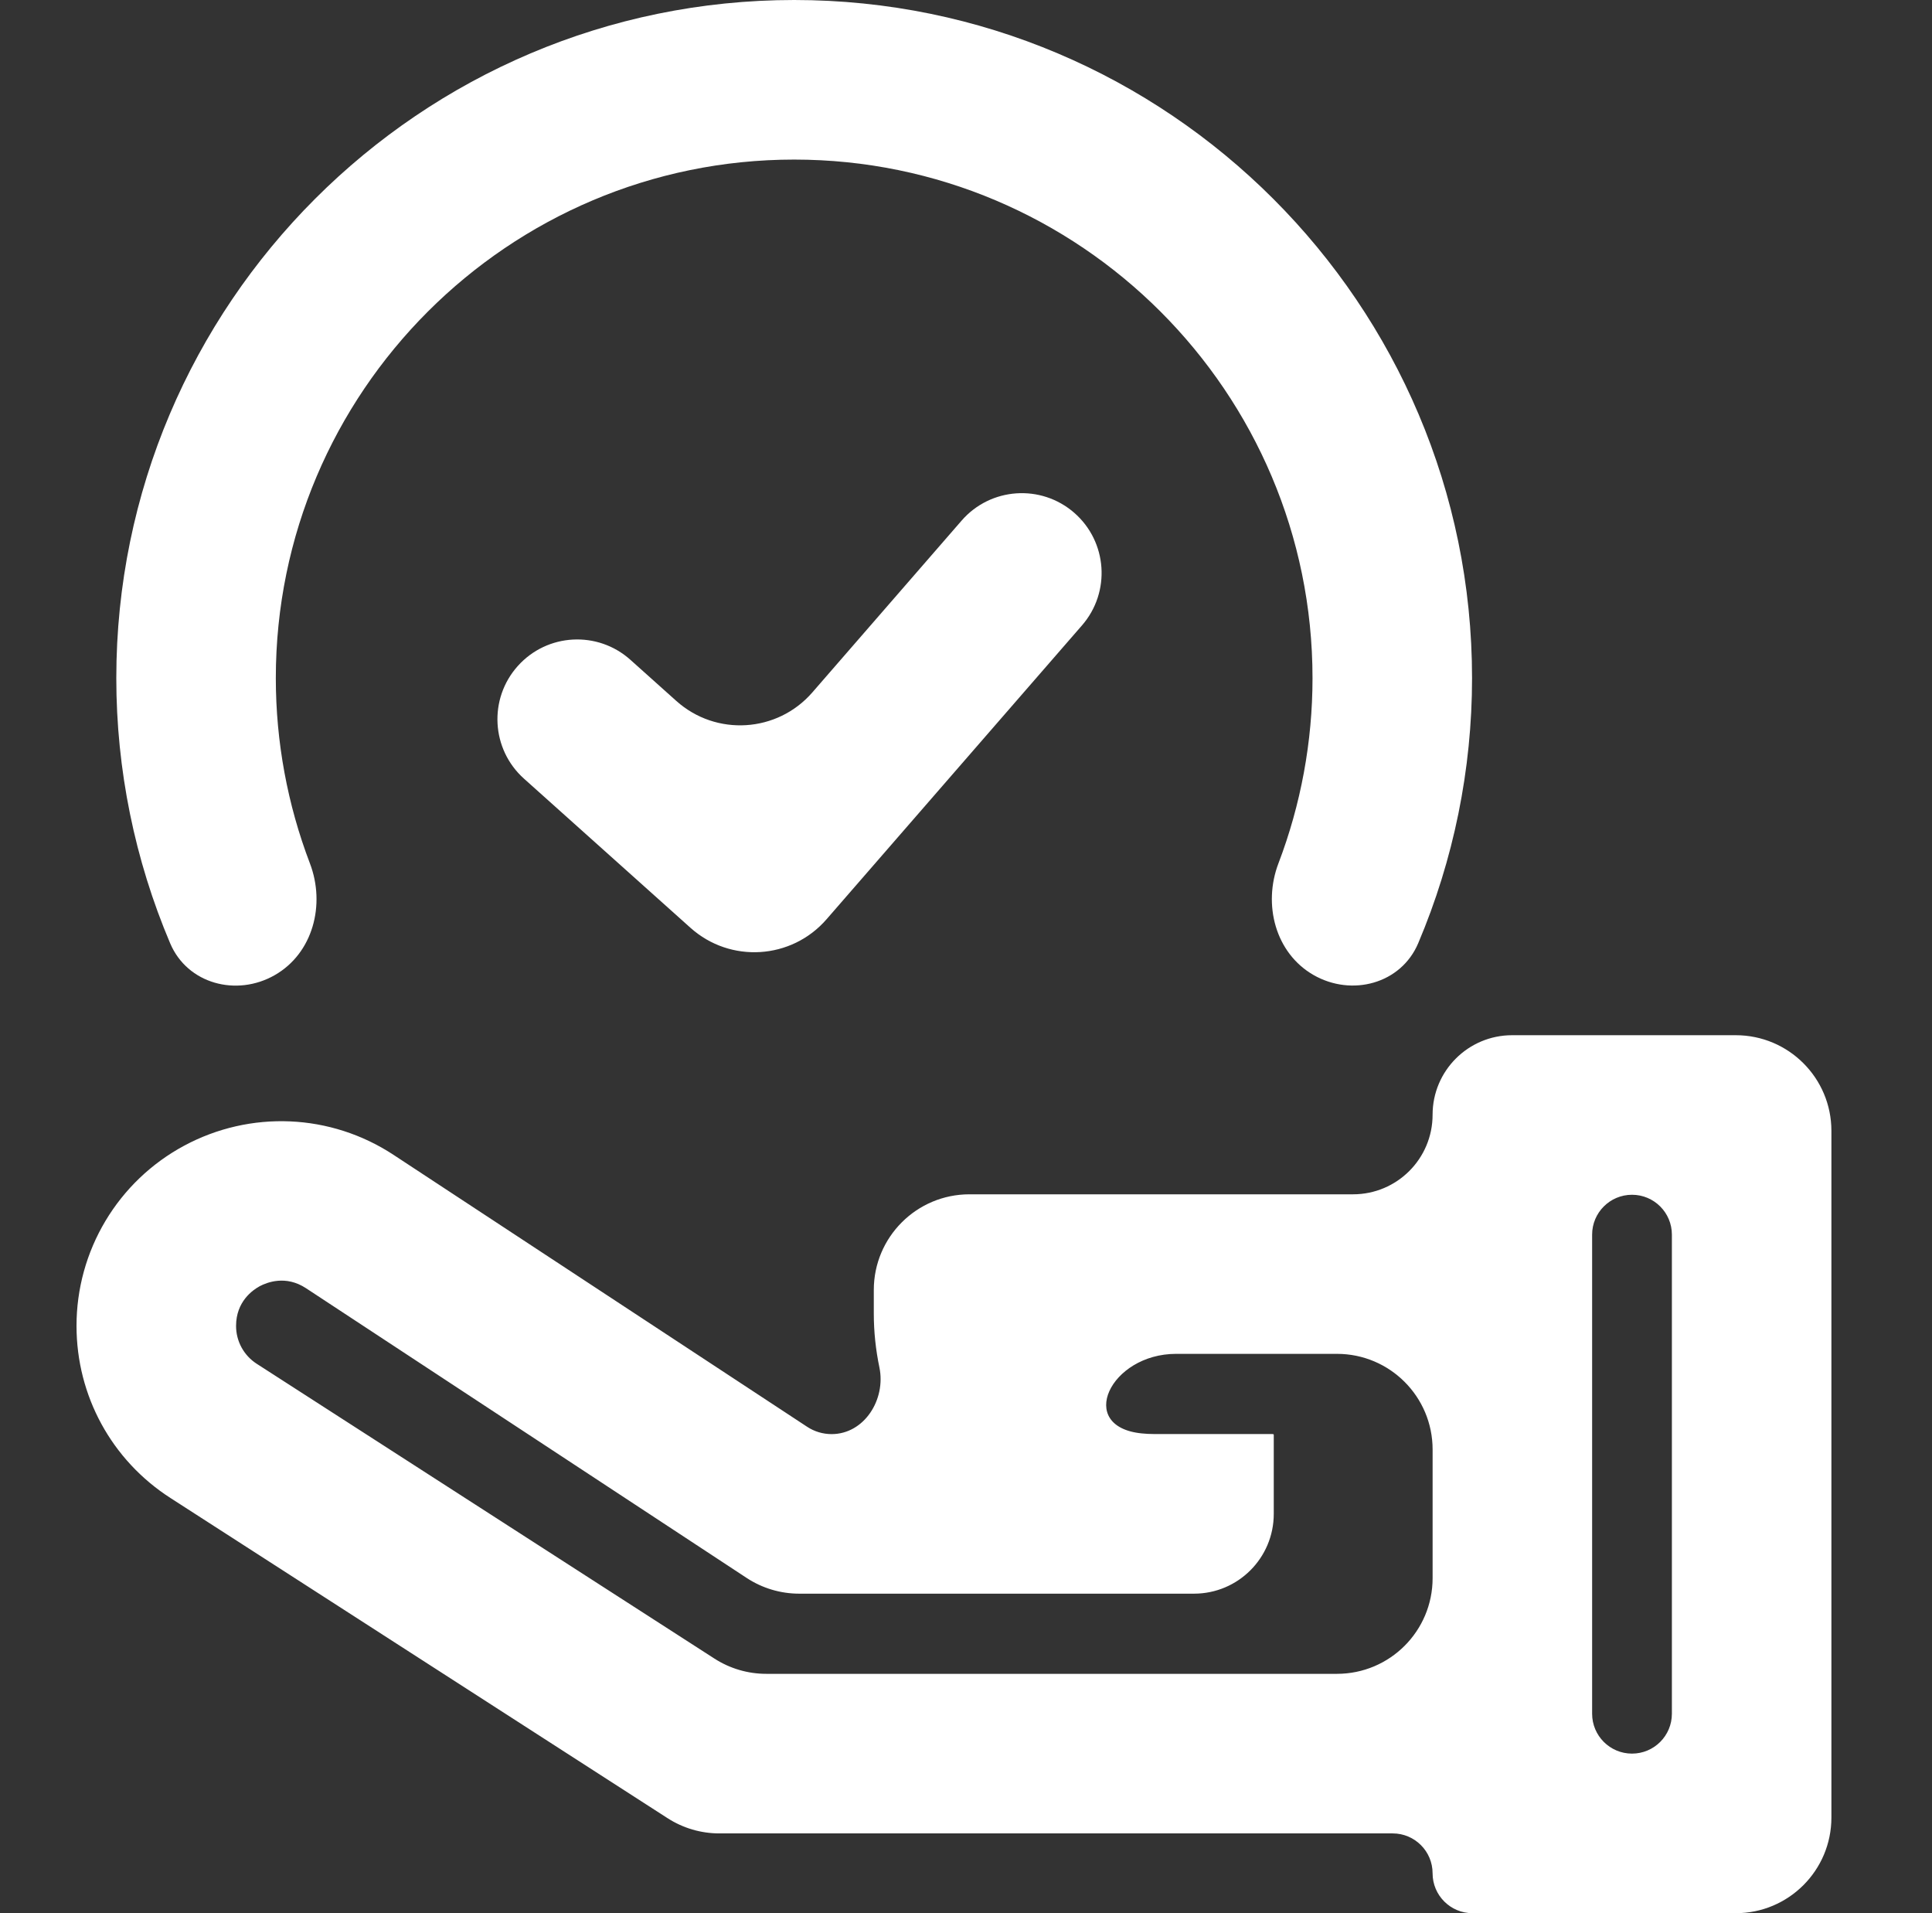 <svg width="101" height="100" viewBox="0 0 101 100" fill="none" xmlns="http://www.w3.org/2000/svg">
<rect x="0" y="0" width="101" height="100" fill="#333333" stroke="none"/>
<path d="M79.05 54.109C76.754 54.109 74.892 55.97 74.892 58.267C74.892 60.563 73.031 62.425 70.734 62.425H50.68C47.919 62.425 45.68 64.663 45.68 67.425V68.649C45.68 69.618 45.783 70.561 45.973 71.473C46.321 73.147 45.183 74.959 43.473 74.959C43.02 74.959 42.577 74.827 42.198 74.578L20.575 60.364C17.286 58.2 13.09 58.019 9.62 59.888C7.92 60.803 6.5 62.162 5.511 63.819C4.521 65.477 3.999 67.372 4 69.302C4 72.957 5.835 76.32 8.908 78.297L34.899 95.034C35.706 95.554 36.646 95.83 37.606 95.83H72.807C73.959 95.83 74.892 96.764 74.892 97.915C74.892 99.067 75.826 100 76.977 100H90.741C93.503 100 95.741 97.761 95.741 95V59.109C95.741 56.347 93.503 54.109 90.741 54.109H79.05ZM40.057 87.489C39.097 87.489 38.158 87.213 37.35 86.693L13.422 71.284C13.09 71.071 12.817 70.778 12.628 70.432C12.439 70.085 12.34 69.697 12.341 69.302C12.341 68.035 13.206 67.429 13.579 67.227C13.954 67.03 14.934 66.637 15.994 67.331L39.033 82.477C39.849 83.013 40.804 83.299 41.78 83.299H62.419C64.722 83.299 66.589 81.432 66.589 79.129V75C66.589 74.977 66.571 74.959 66.548 74.959H66.51C66.509 74.959 66.508 74.958 66.508 74.957C66.508 74.956 66.507 74.955 66.506 74.955H60.328C60.109 74.955 59.893 74.944 59.68 74.922C56.24 74.569 58.026 70.764 61.484 70.764H69.893C72.655 70.764 74.893 73.003 74.893 75.764V82.489C74.893 85.251 72.655 87.489 69.893 87.489H40.057ZM87.402 89.574C87.402 90.726 86.468 91.659 85.317 91.659C84.165 91.659 83.232 90.726 83.232 89.574V64.534C83.232 63.382 84.165 62.449 85.317 62.449C86.468 62.449 87.402 63.382 87.402 64.534V89.574ZM14.366 50.967C16.365 49.823 17.023 47.281 16.202 45.129C15.029 42.056 14.419 38.77 14.419 35.445C14.419 20.5 26.576 8.341 41.516 8.341C56.46 8.341 68.615 20.5 68.615 35.445C68.615 38.767 68.006 42.052 66.834 45.125C66.013 47.277 66.671 49.818 68.669 50.963C70.668 52.108 73.241 51.423 74.14 49.302C75.99 44.941 76.955 40.221 76.955 35.445C76.955 15.901 61.056 0 41.516 0C21.976 0 6.08 15.901 6.08 35.445C6.08 40.225 7.046 44.947 8.897 49.308C9.796 51.427 12.368 52.112 14.366 50.967Z" fill="white"/>
<path d="M32.955 34.487C31.24 32.951 28.604 33.096 27.068 34.812C25.532 36.527 25.677 39.162 27.392 40.699L36.097 48.496C38.176 50.358 41.376 50.158 43.207 48.052L56.566 32.685C58.077 30.946 57.893 28.311 56.155 26.8C54.416 25.289 51.781 25.473 50.27 27.212L42.466 36.193C40.635 38.299 37.435 38.499 35.356 36.637L32.955 34.487Z" fill="white"/>
</svg>
